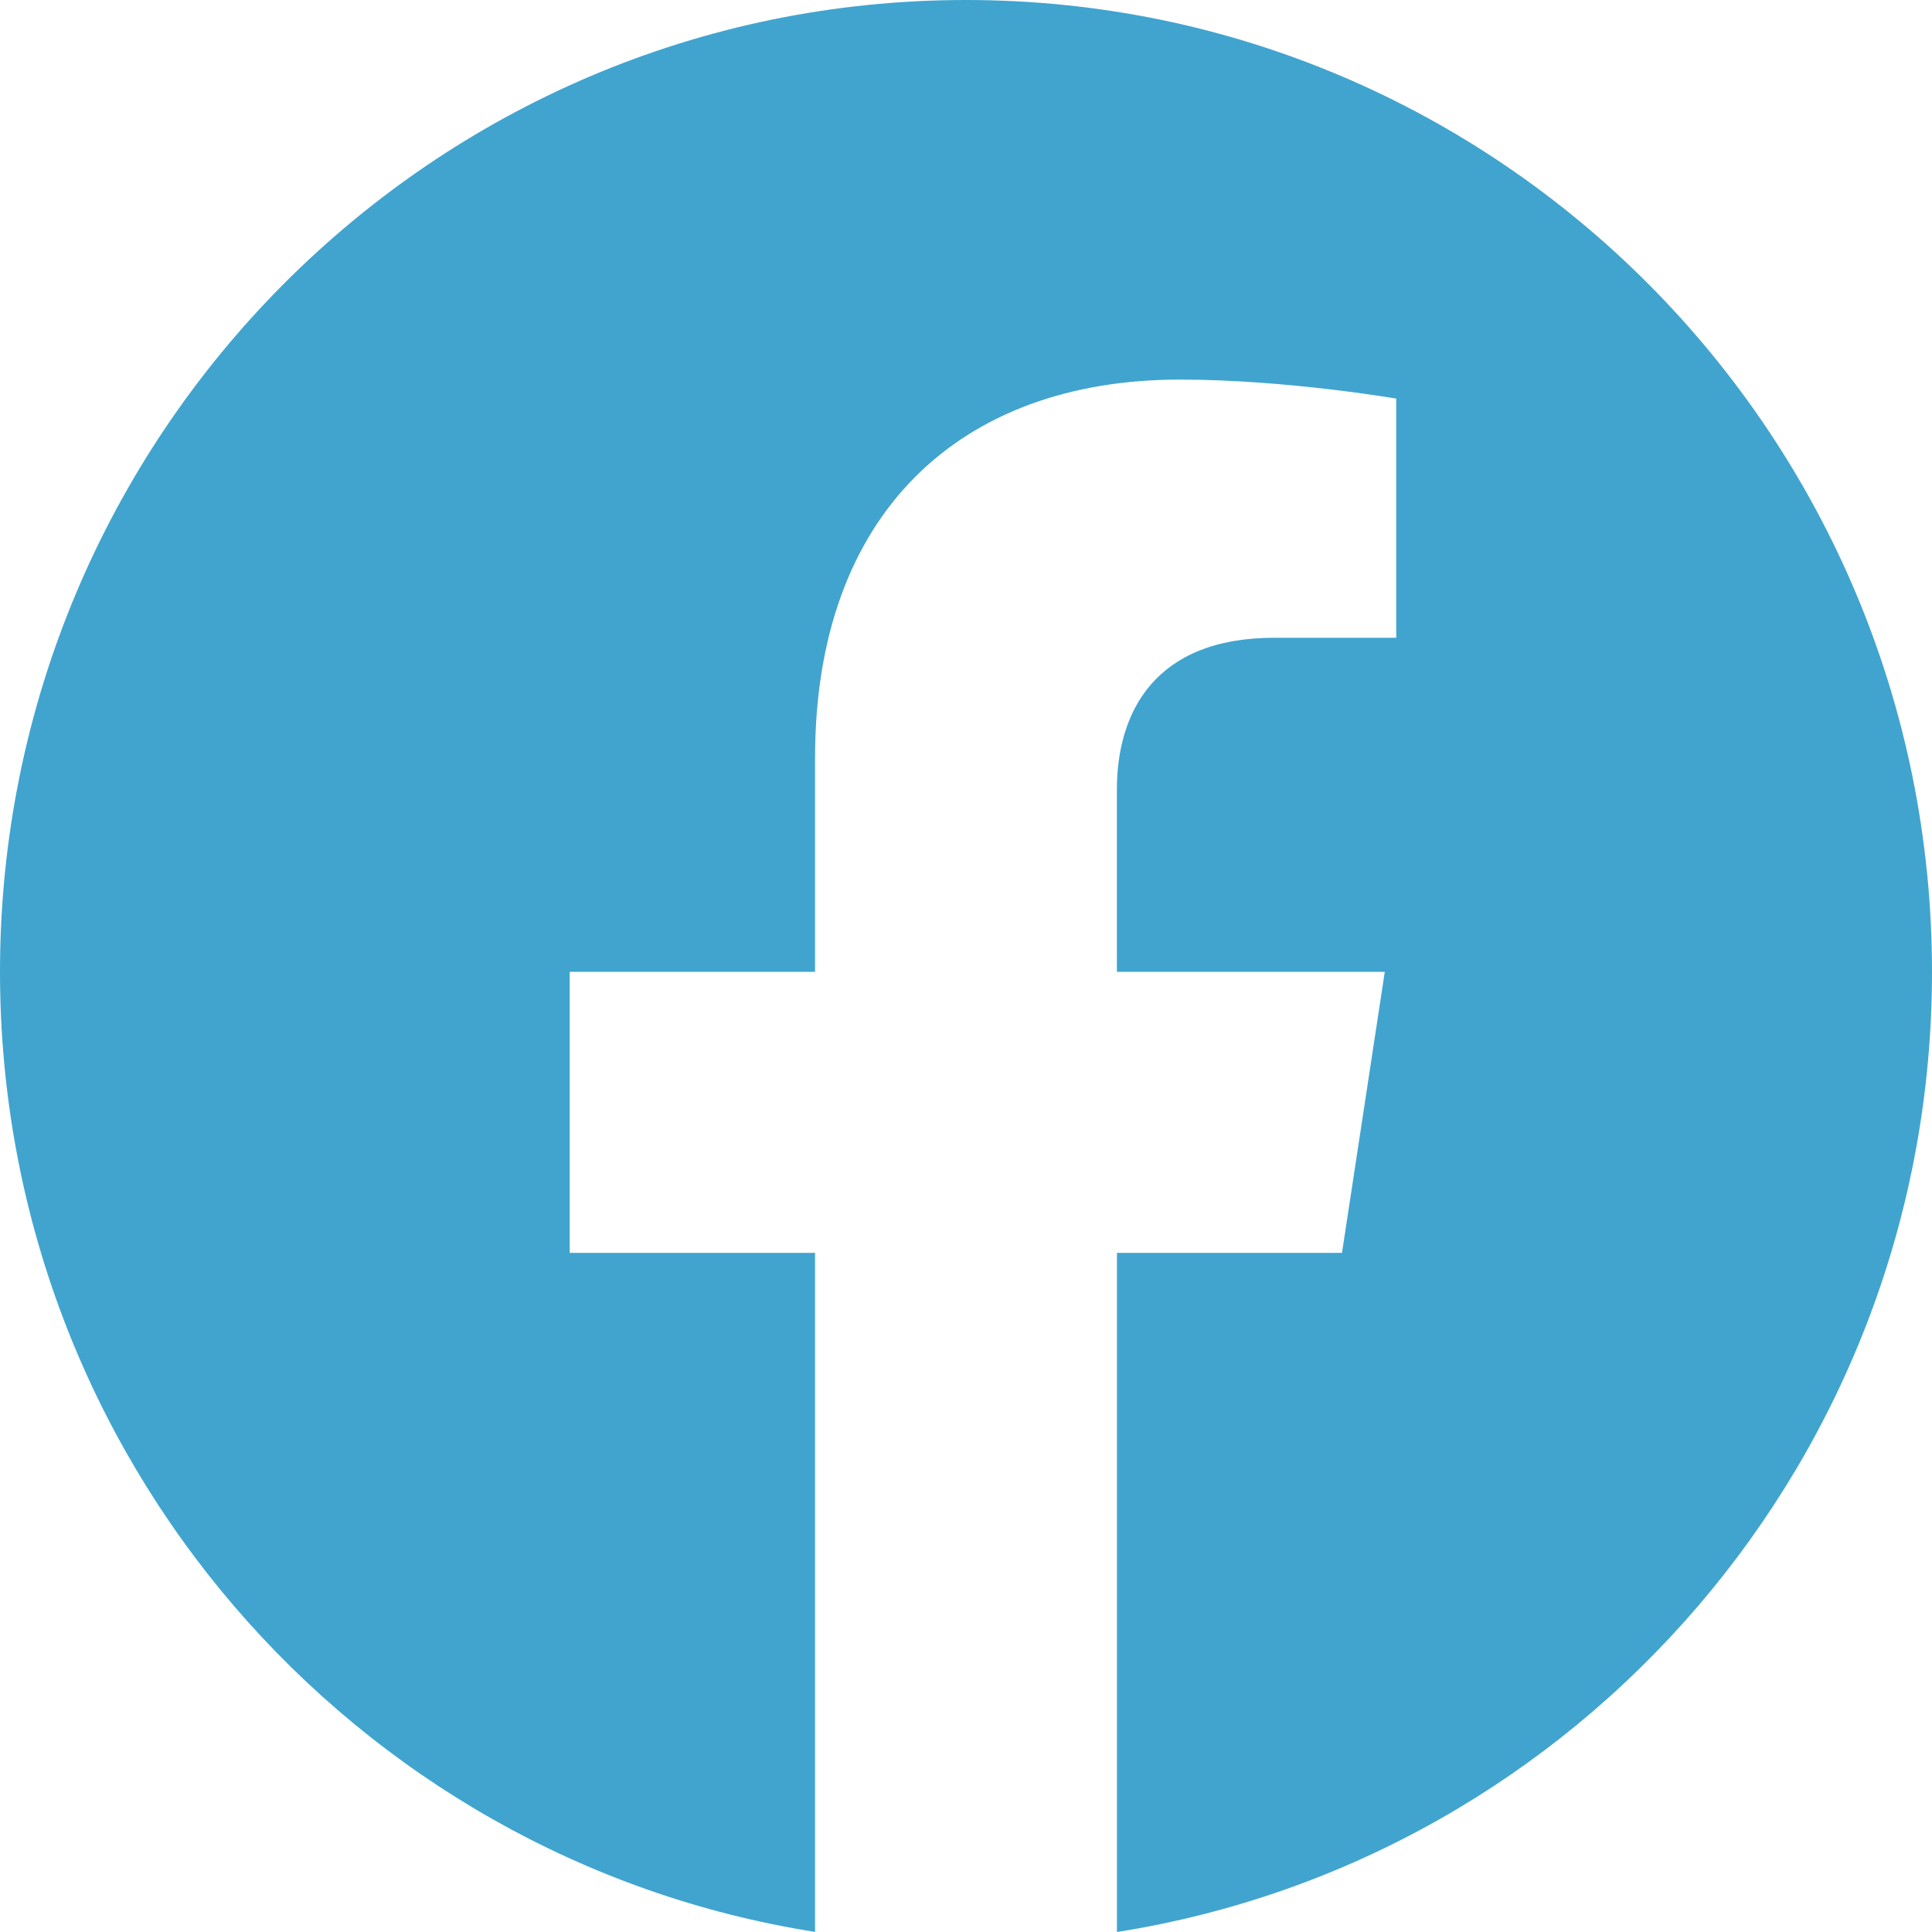 <?xml version="1.0" encoding="UTF-8"?> <svg xmlns="http://www.w3.org/2000/svg" width="160" height="160" viewBox="0 0 160 160" fill="none"> <path fill-rule="evenodd" clip-rule="evenodd" d="M160 80.483C160 36.038 124.179 0 80 0C35.821 0 0 36.038 0 80.483C0 120.653 29.25 153.949 67.5 159.993V103.755H47.182V80.483H67.5V62.752C67.5 42.584 79.446 31.435 97.718 31.435C106.471 31.435 115.629 33.009 115.629 33.009V52.817H105.536C95.604 52.817 92.496 59.019 92.496 65.393V80.483H114.682L111.139 103.755H92.5V160C130.75 153.96 160 120.664 160 80.483Z" fill="#40A4CF"></path> </svg> 
